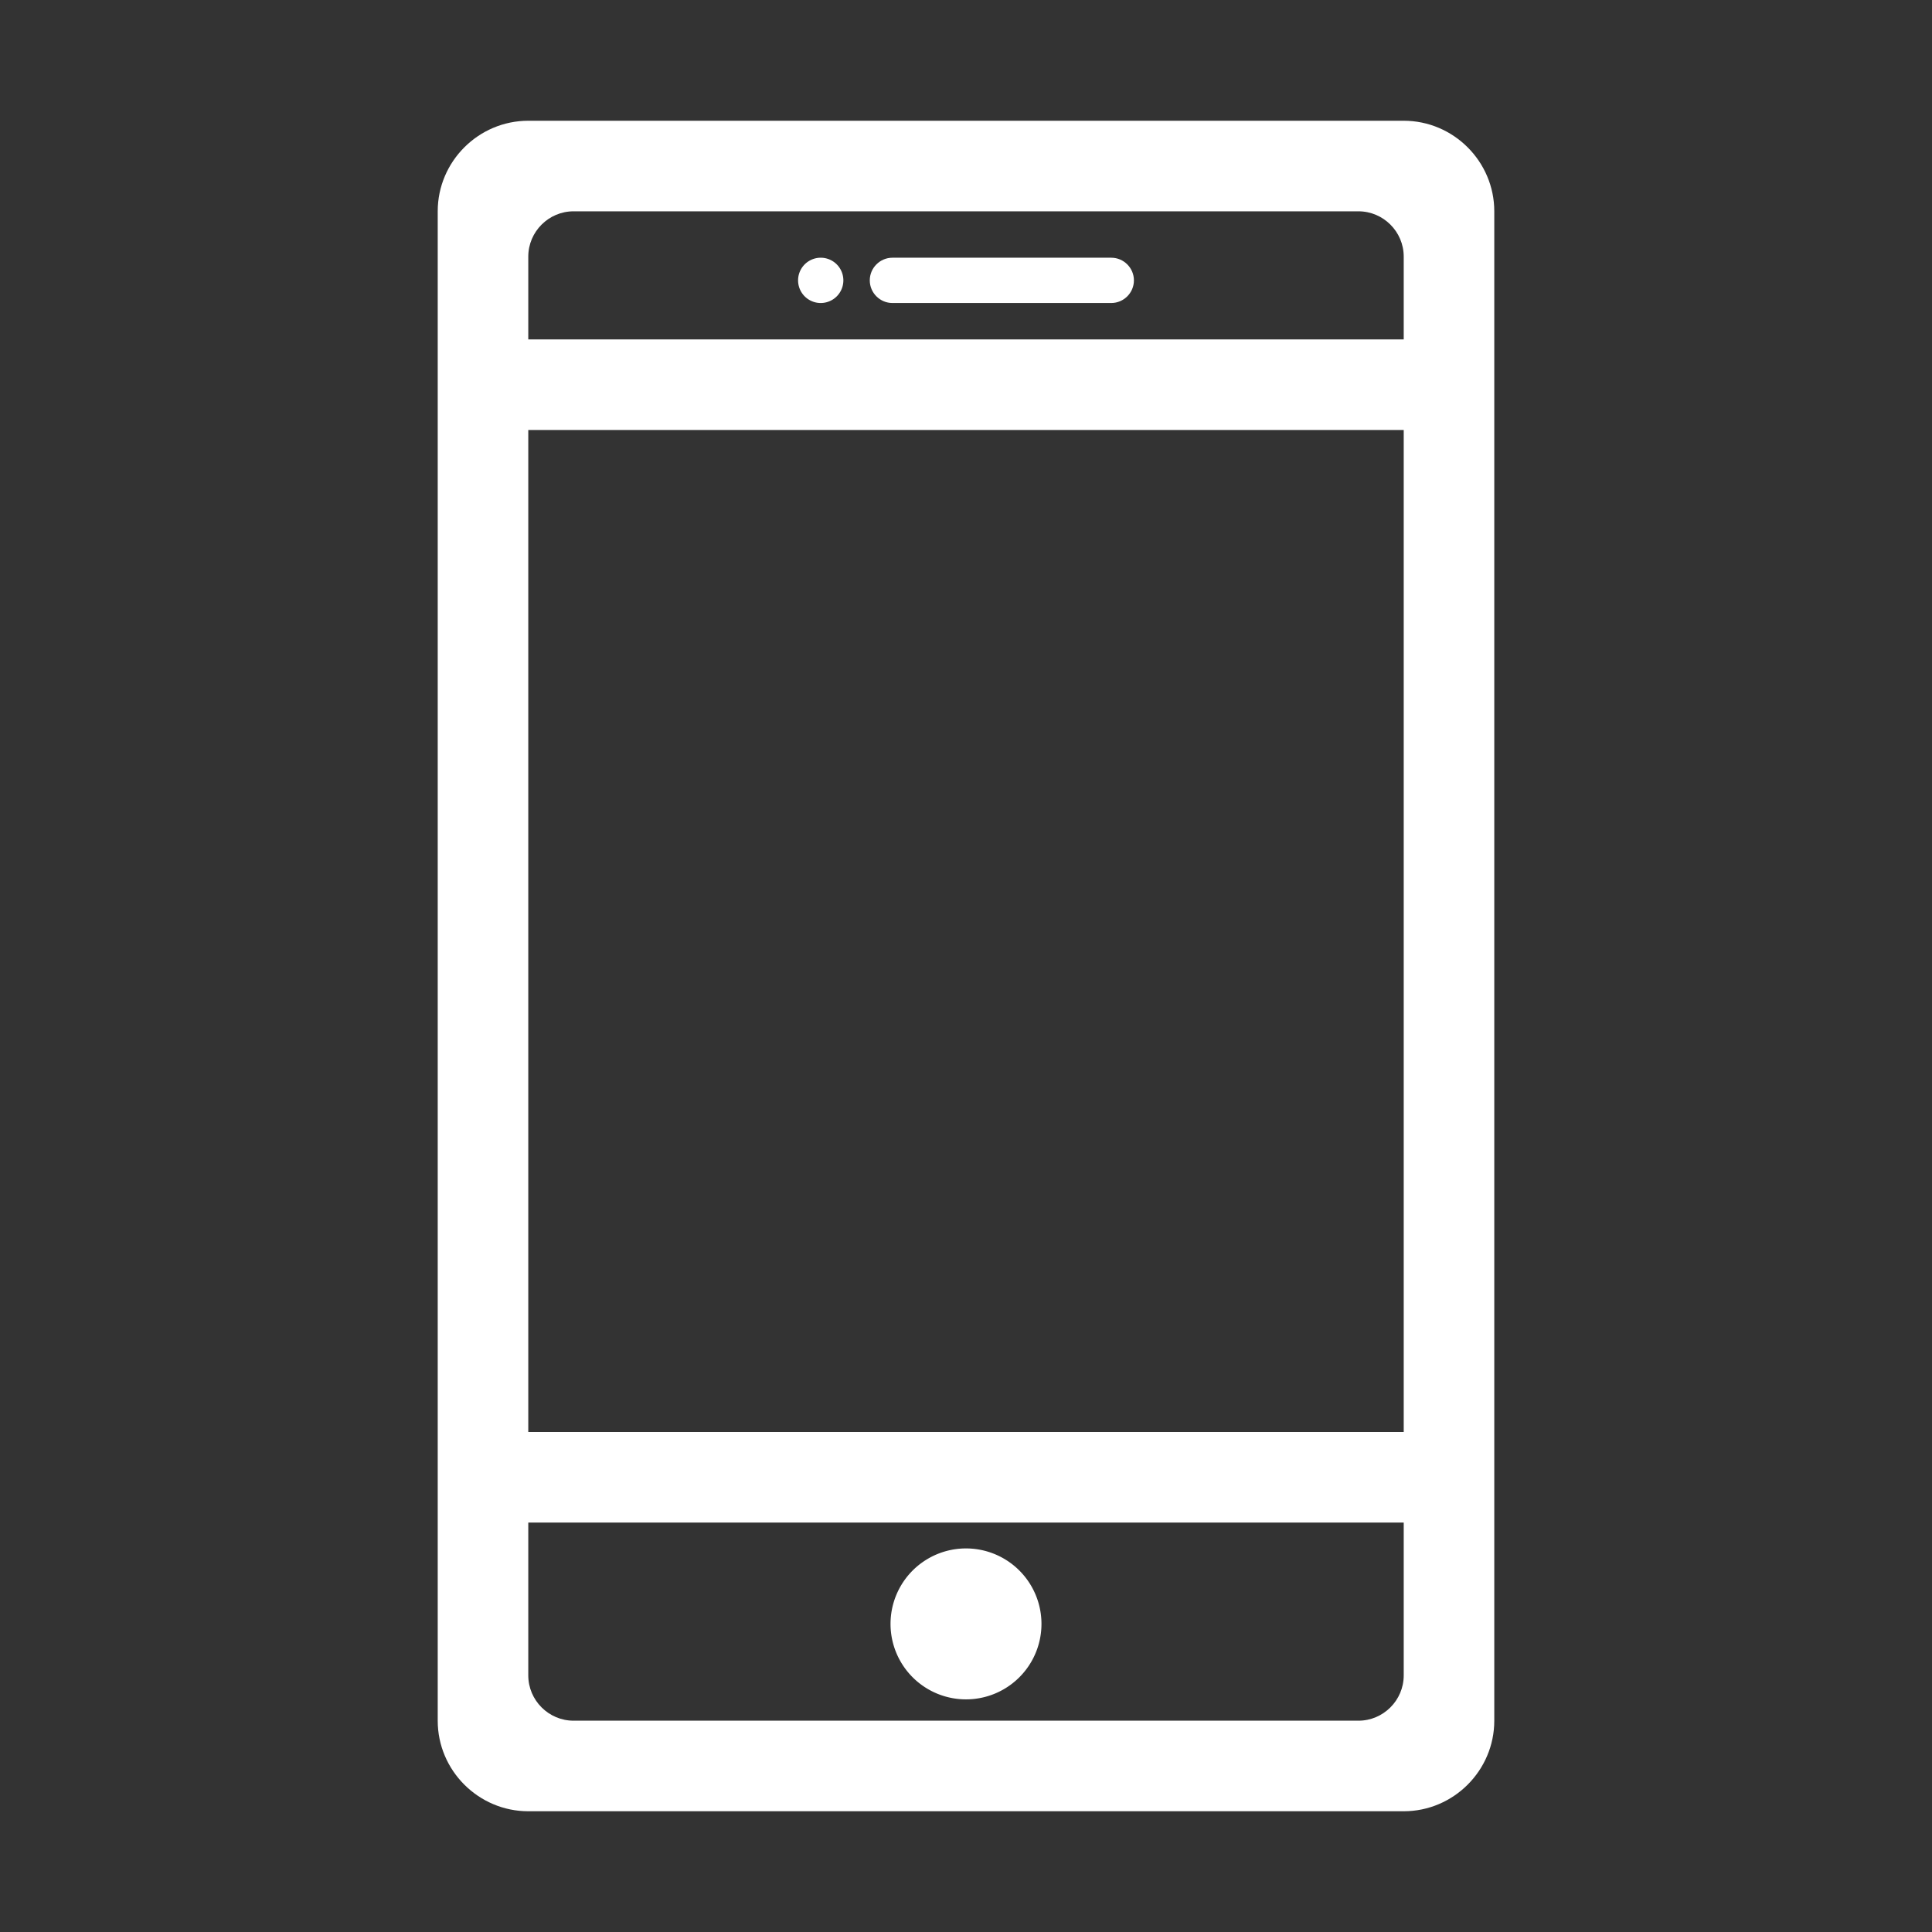 <?xml version="1.0" standalone="no"?><!DOCTYPE svg PUBLIC "-//W3C//DTD SVG 1.1//EN" "http://www.w3.org/Graphics/SVG/1.1/DTD/svg11.dtd"><svg t="1705307142563" class="icon" viewBox="0 0 1024 1024" version="1.1" xmlns="http://www.w3.org/2000/svg" p-id="9981" xmlns:xlink="http://www.w3.org/1999/xlink" width="200" height="200"><rect x="0" y="0" width="1024" height="1024" fill="#333333" stroke="none"/><path d="M744 64H280c-26.4 0-48 21.6-48 48v800c0 26.4 21.6 48 48 48h464c26.4 0 48-21.6 48-48V112c0-26.4-21.6-48-48-48z m-440 48h416c13.2 0 24 10.8 24 24v43.9H280V136c0-13.2 10.8-24 24-24z m440 115.9V759H280V227.9h464zM720 912H304c-13.2 0-24-10.8-24-24v-81h464v81c0 13.2-10.8 24-24 24z" p-id="9982" fill="#ffffff"></path><path d="M435 148.6m-12 0a12 12 0 1 0 24 0 12 12 0 1 0-24 0Z" p-id="9983" fill="#ffffff"></path><path d="M589 160.6H473c-6.6 0-12-5.4-12-12s5.4-12 12-12h116c6.6 0 12 5.4 12 12s-5.4 12-12 12z" p-id="9984" fill="#ffffff"></path><path d="M512 860.7m-40 0a40 40 0 1 0 80 0 40 40 0 1 0-80 0Z" p-id="9985" fill="#ffffff"></path></svg>